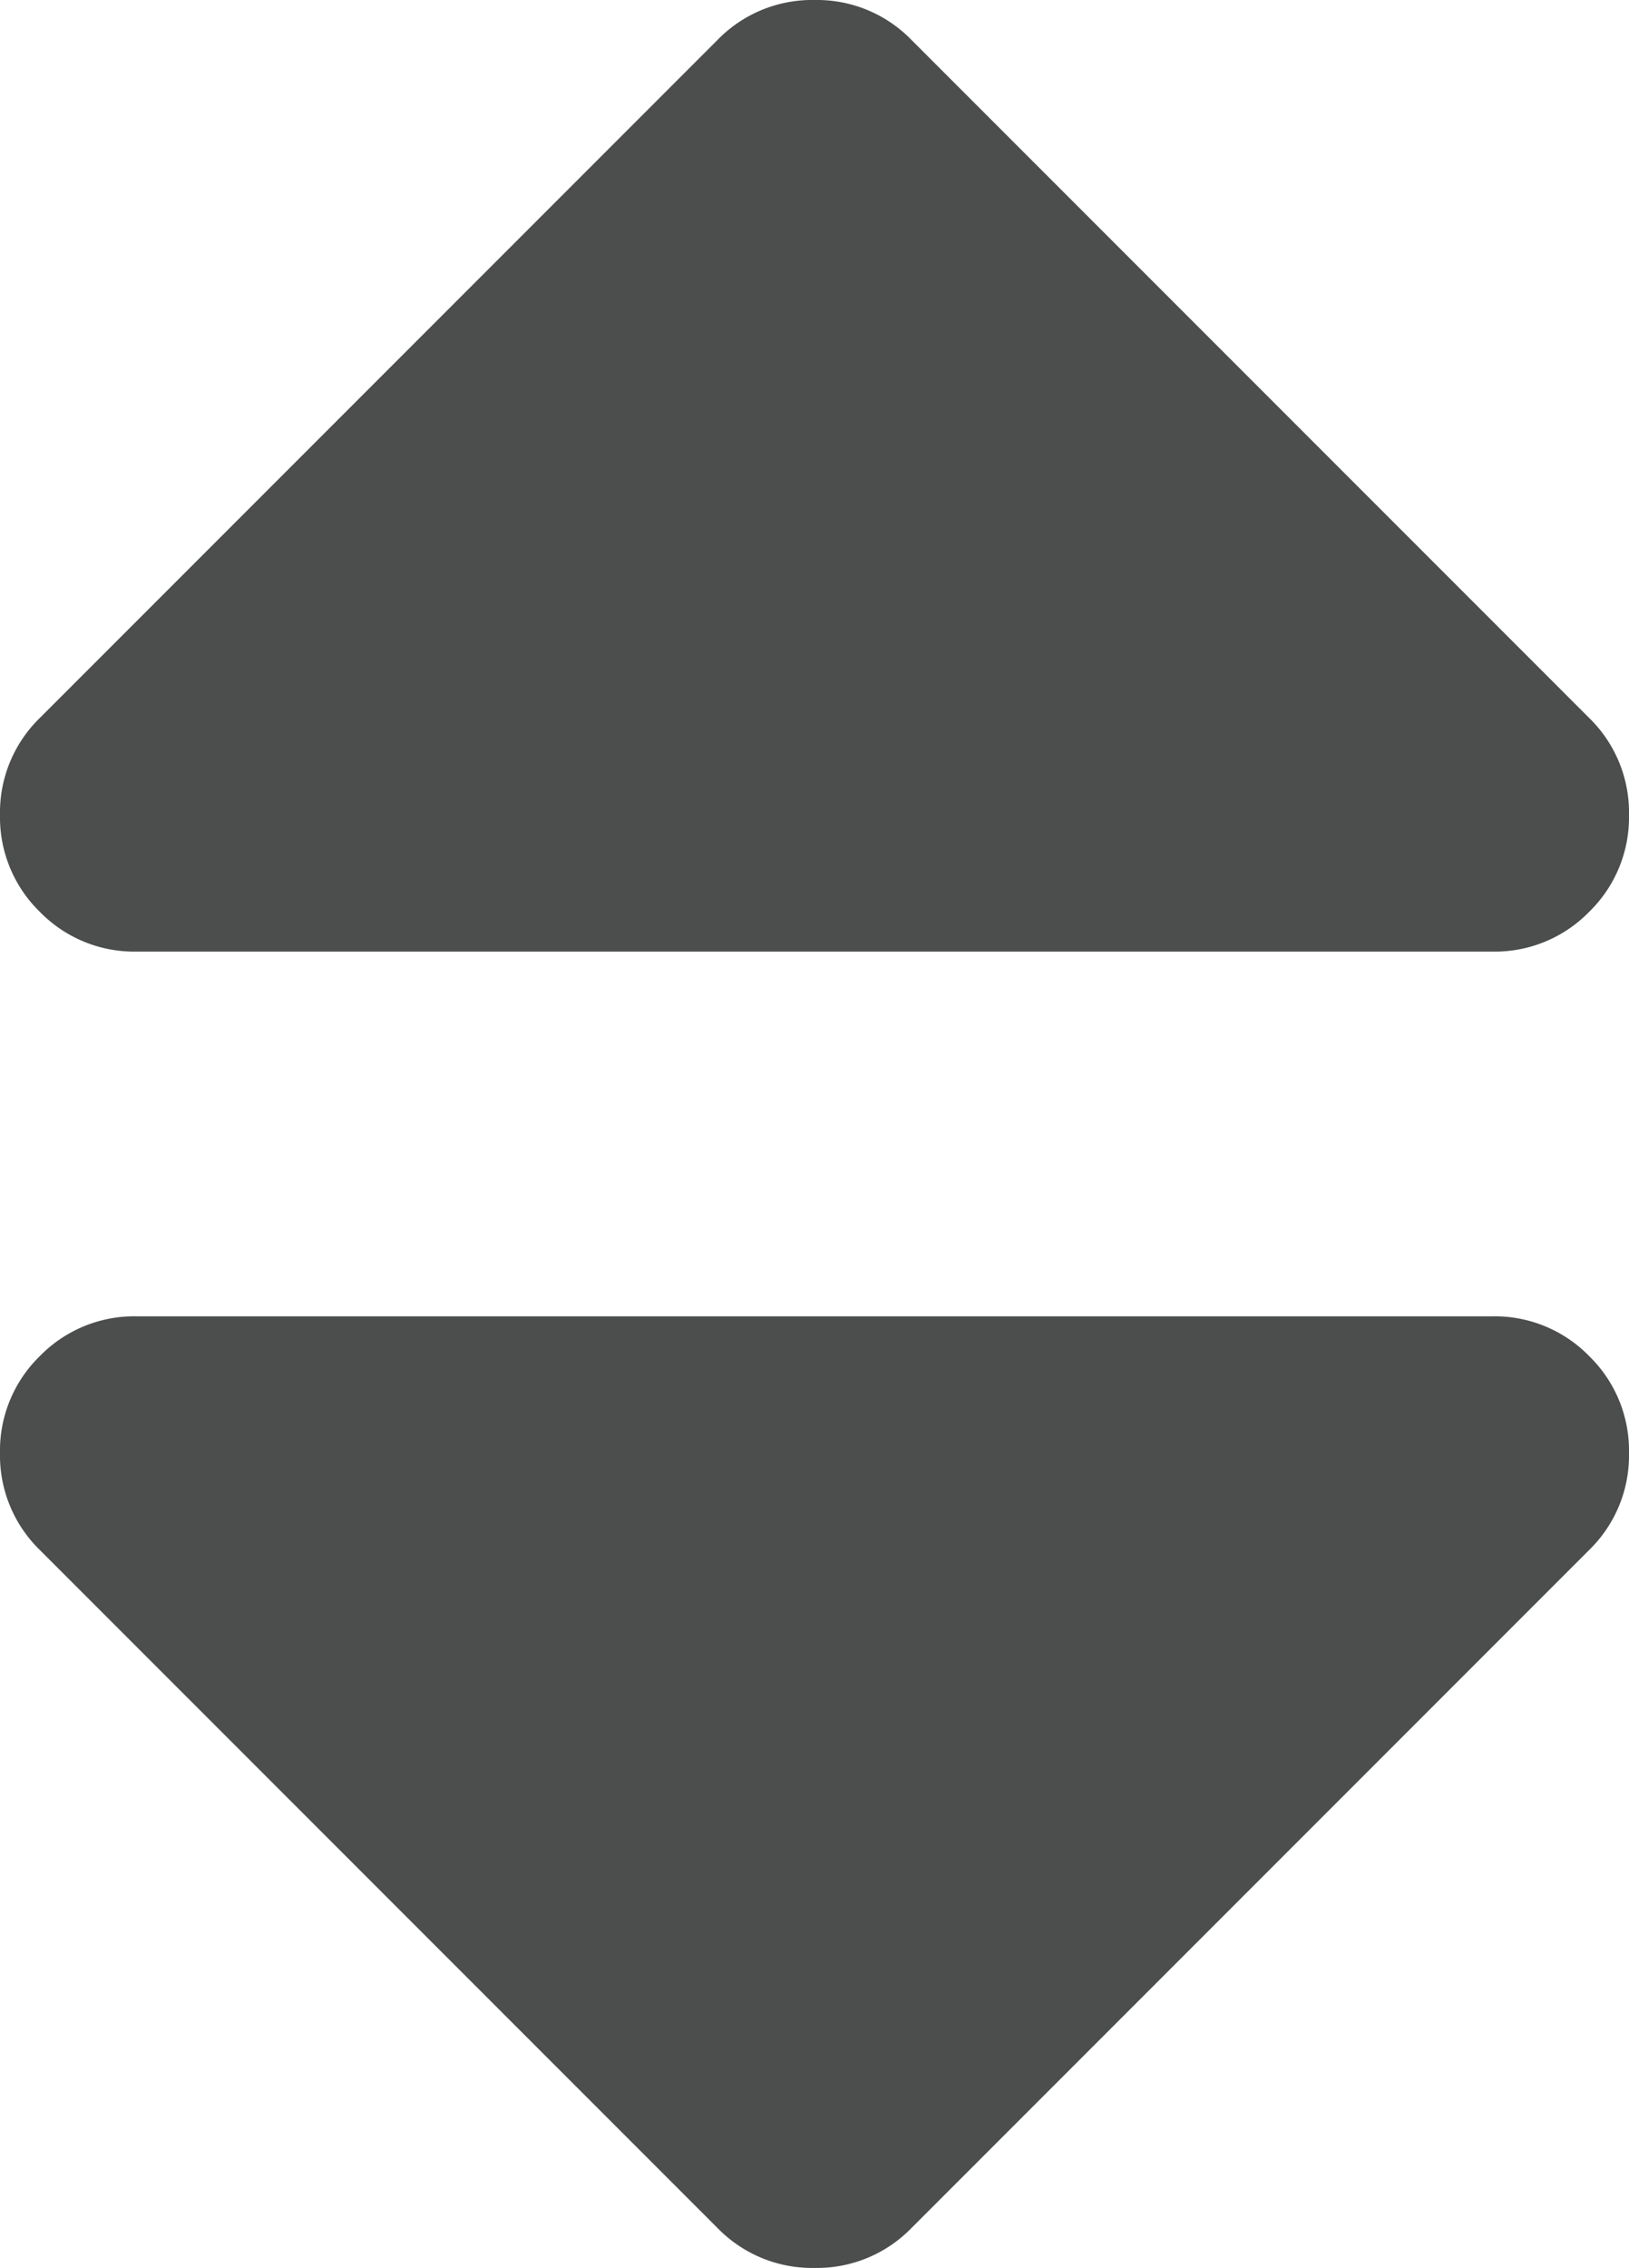 <svg xmlns="http://www.w3.org/2000/svg" width="7.82" height="10.883" viewBox="0 0 7.82 10.883"><defs><style>.a{fill:#111313;opacity:0.75;}</style></defs><path class="a" d="M1.121-4.375a.633.633,0,0,0-.465.191.633.633,0,0,0-.191.465.633.633,0,0,0,.191.465L3.91,0a.633.633,0,0,0,.465.191A.633.633,0,0,0,4.84,0L8.094-3.254a.633.633,0,0,0,.191-.465.633.633,0,0,0-.191-.465.633.633,0,0,0-.465-.191ZM8.094-7.246a.633.633,0,0,1,.191.465.633.633,0,0,1-.191.465.633.633,0,0,1-.465.191H1.121a.633.633,0,0,1-.465-.191.633.633,0,0,1-.191-.465.633.633,0,0,1,.191-.465L3.91-10.5a.633.633,0,0,1,.465-.191.633.633,0,0,1,.465.191Z" transform="translate(-0.465 10.691)"/></svg>